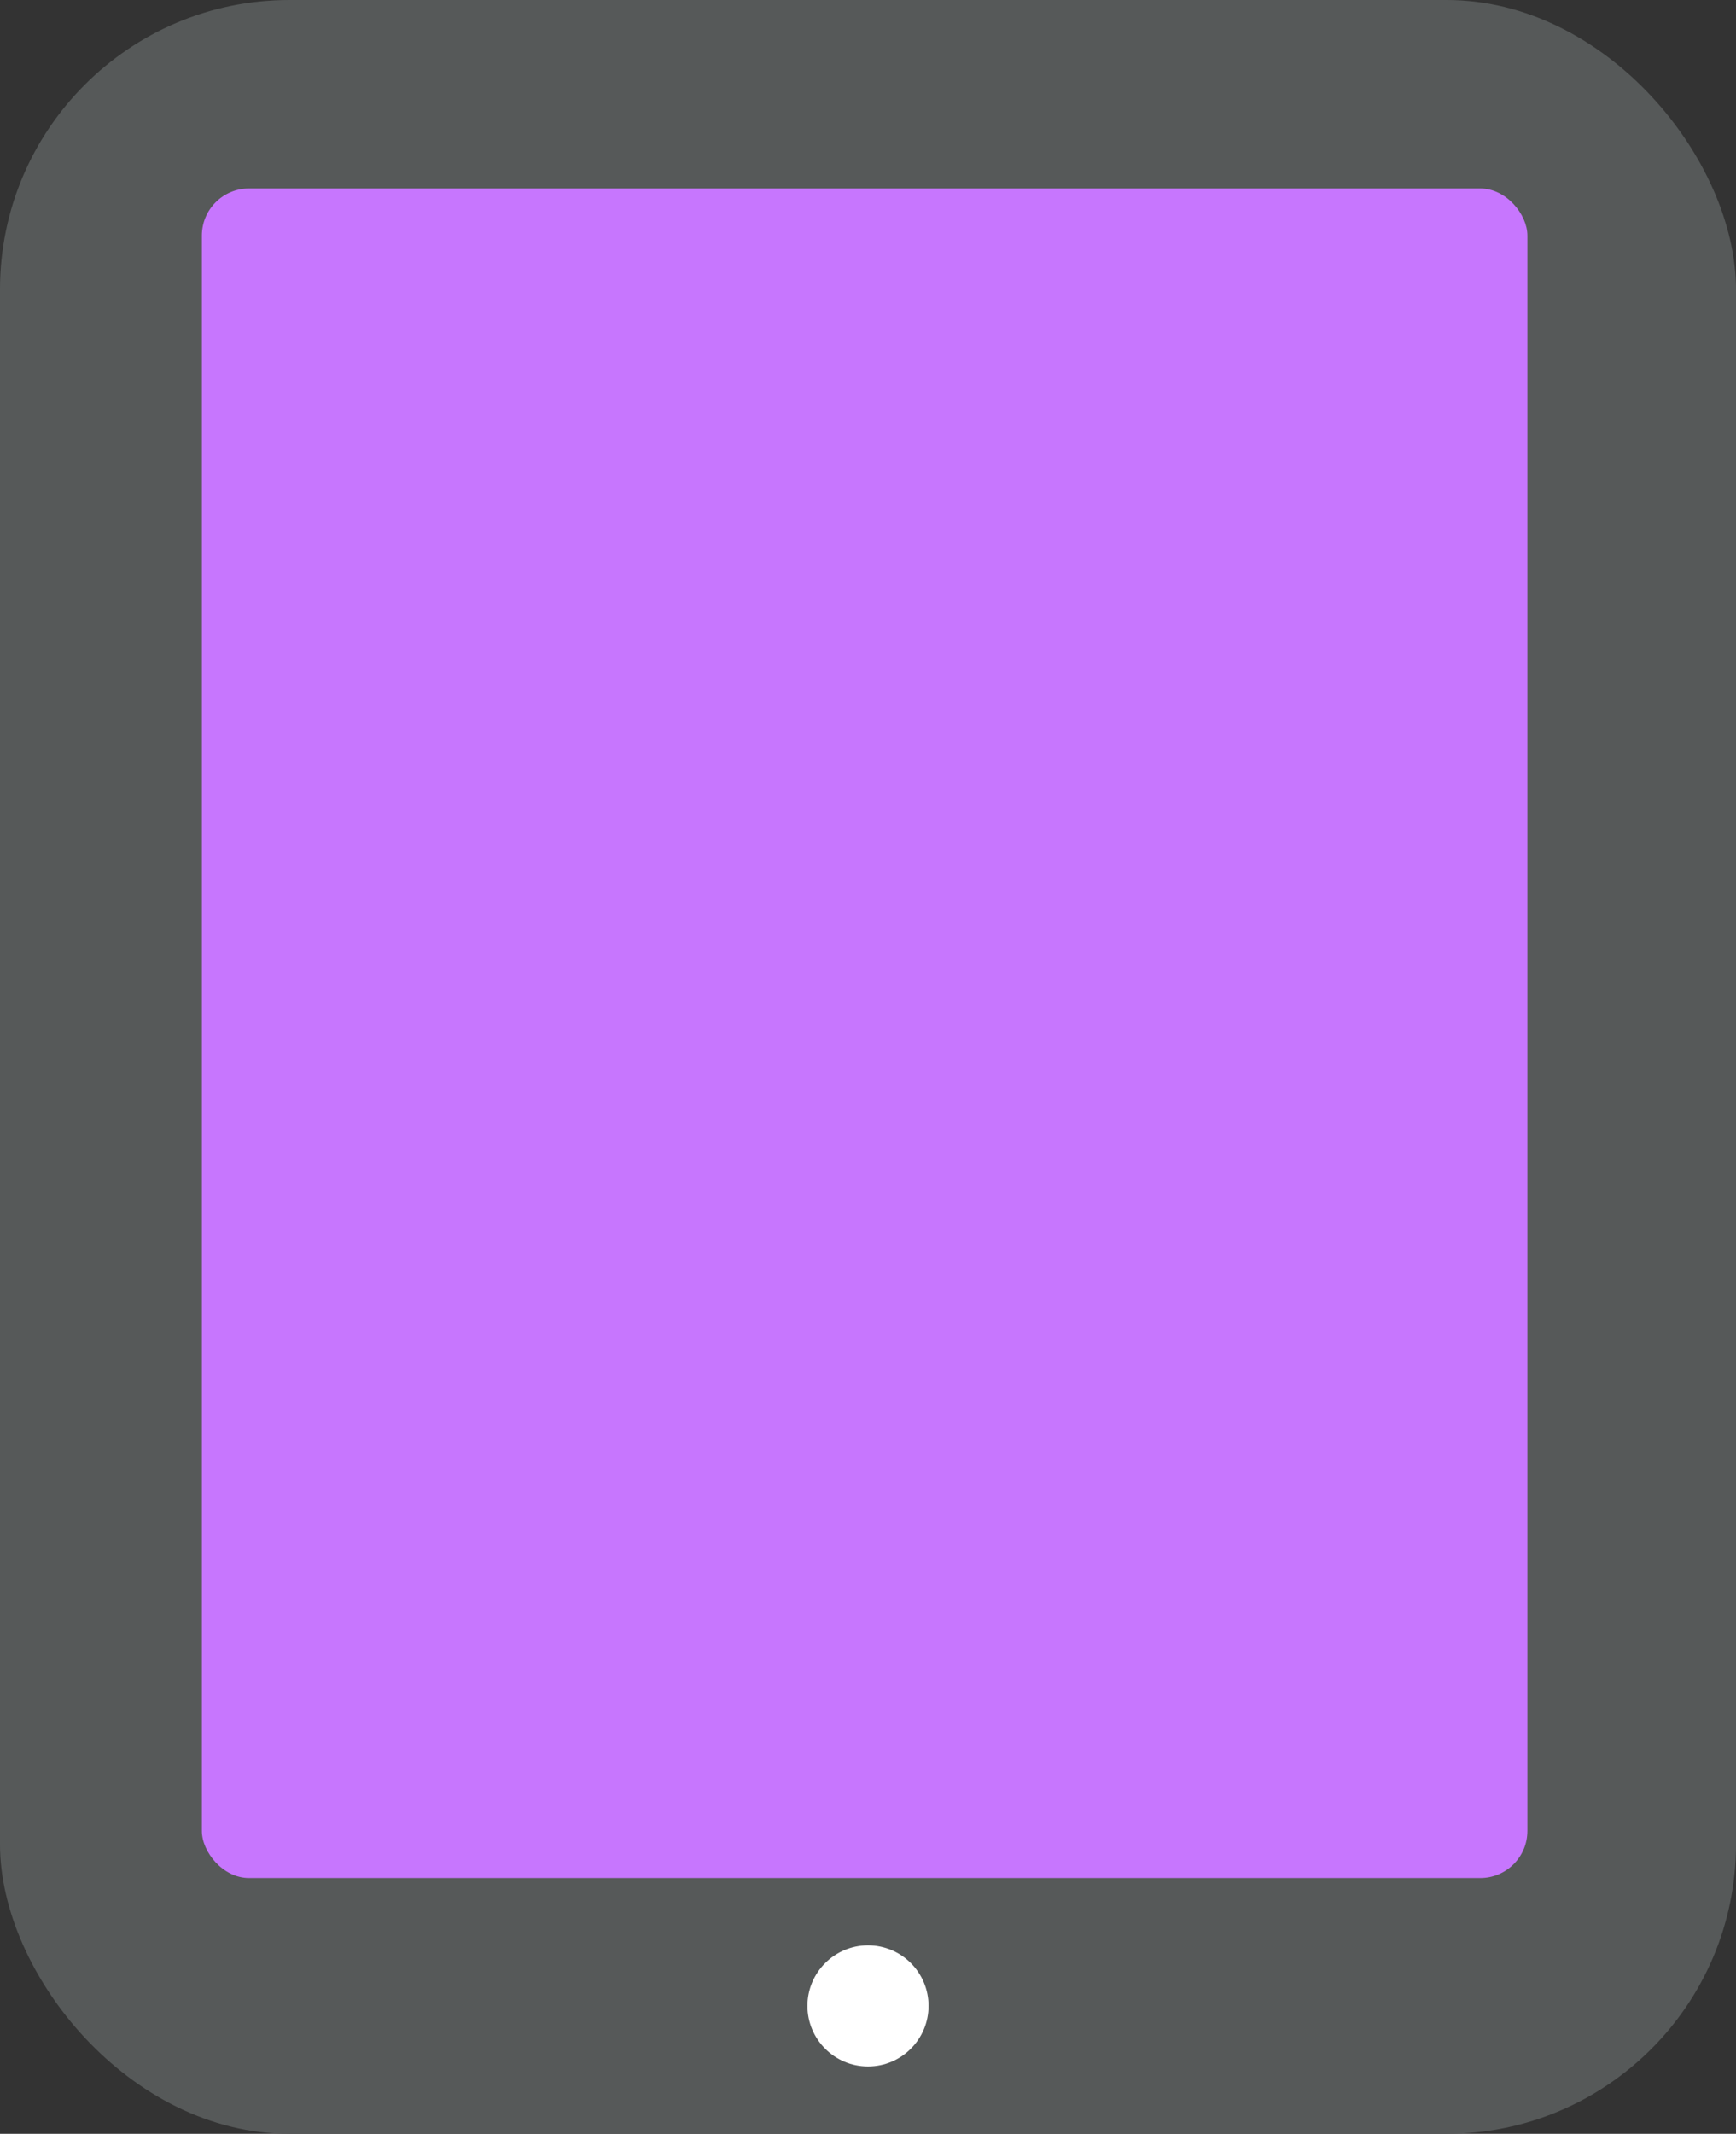 <svg width="258" height="317" viewBox="0 0 258 317" fill="none" xmlns="http://www.w3.org/2000/svg">
<rect x="0" y="0" width="258" height="317" fill="#333333" stroke="none"/>
<rect x="-0.001" width="258" height="317" rx="43" fill="#565959"/>
<rect x="30" y="28" width="197" height="251" rx="7" fill="#C776FE"/>
<circle cx="129" cy="298" r="9" fill="white"/>
</svg>
